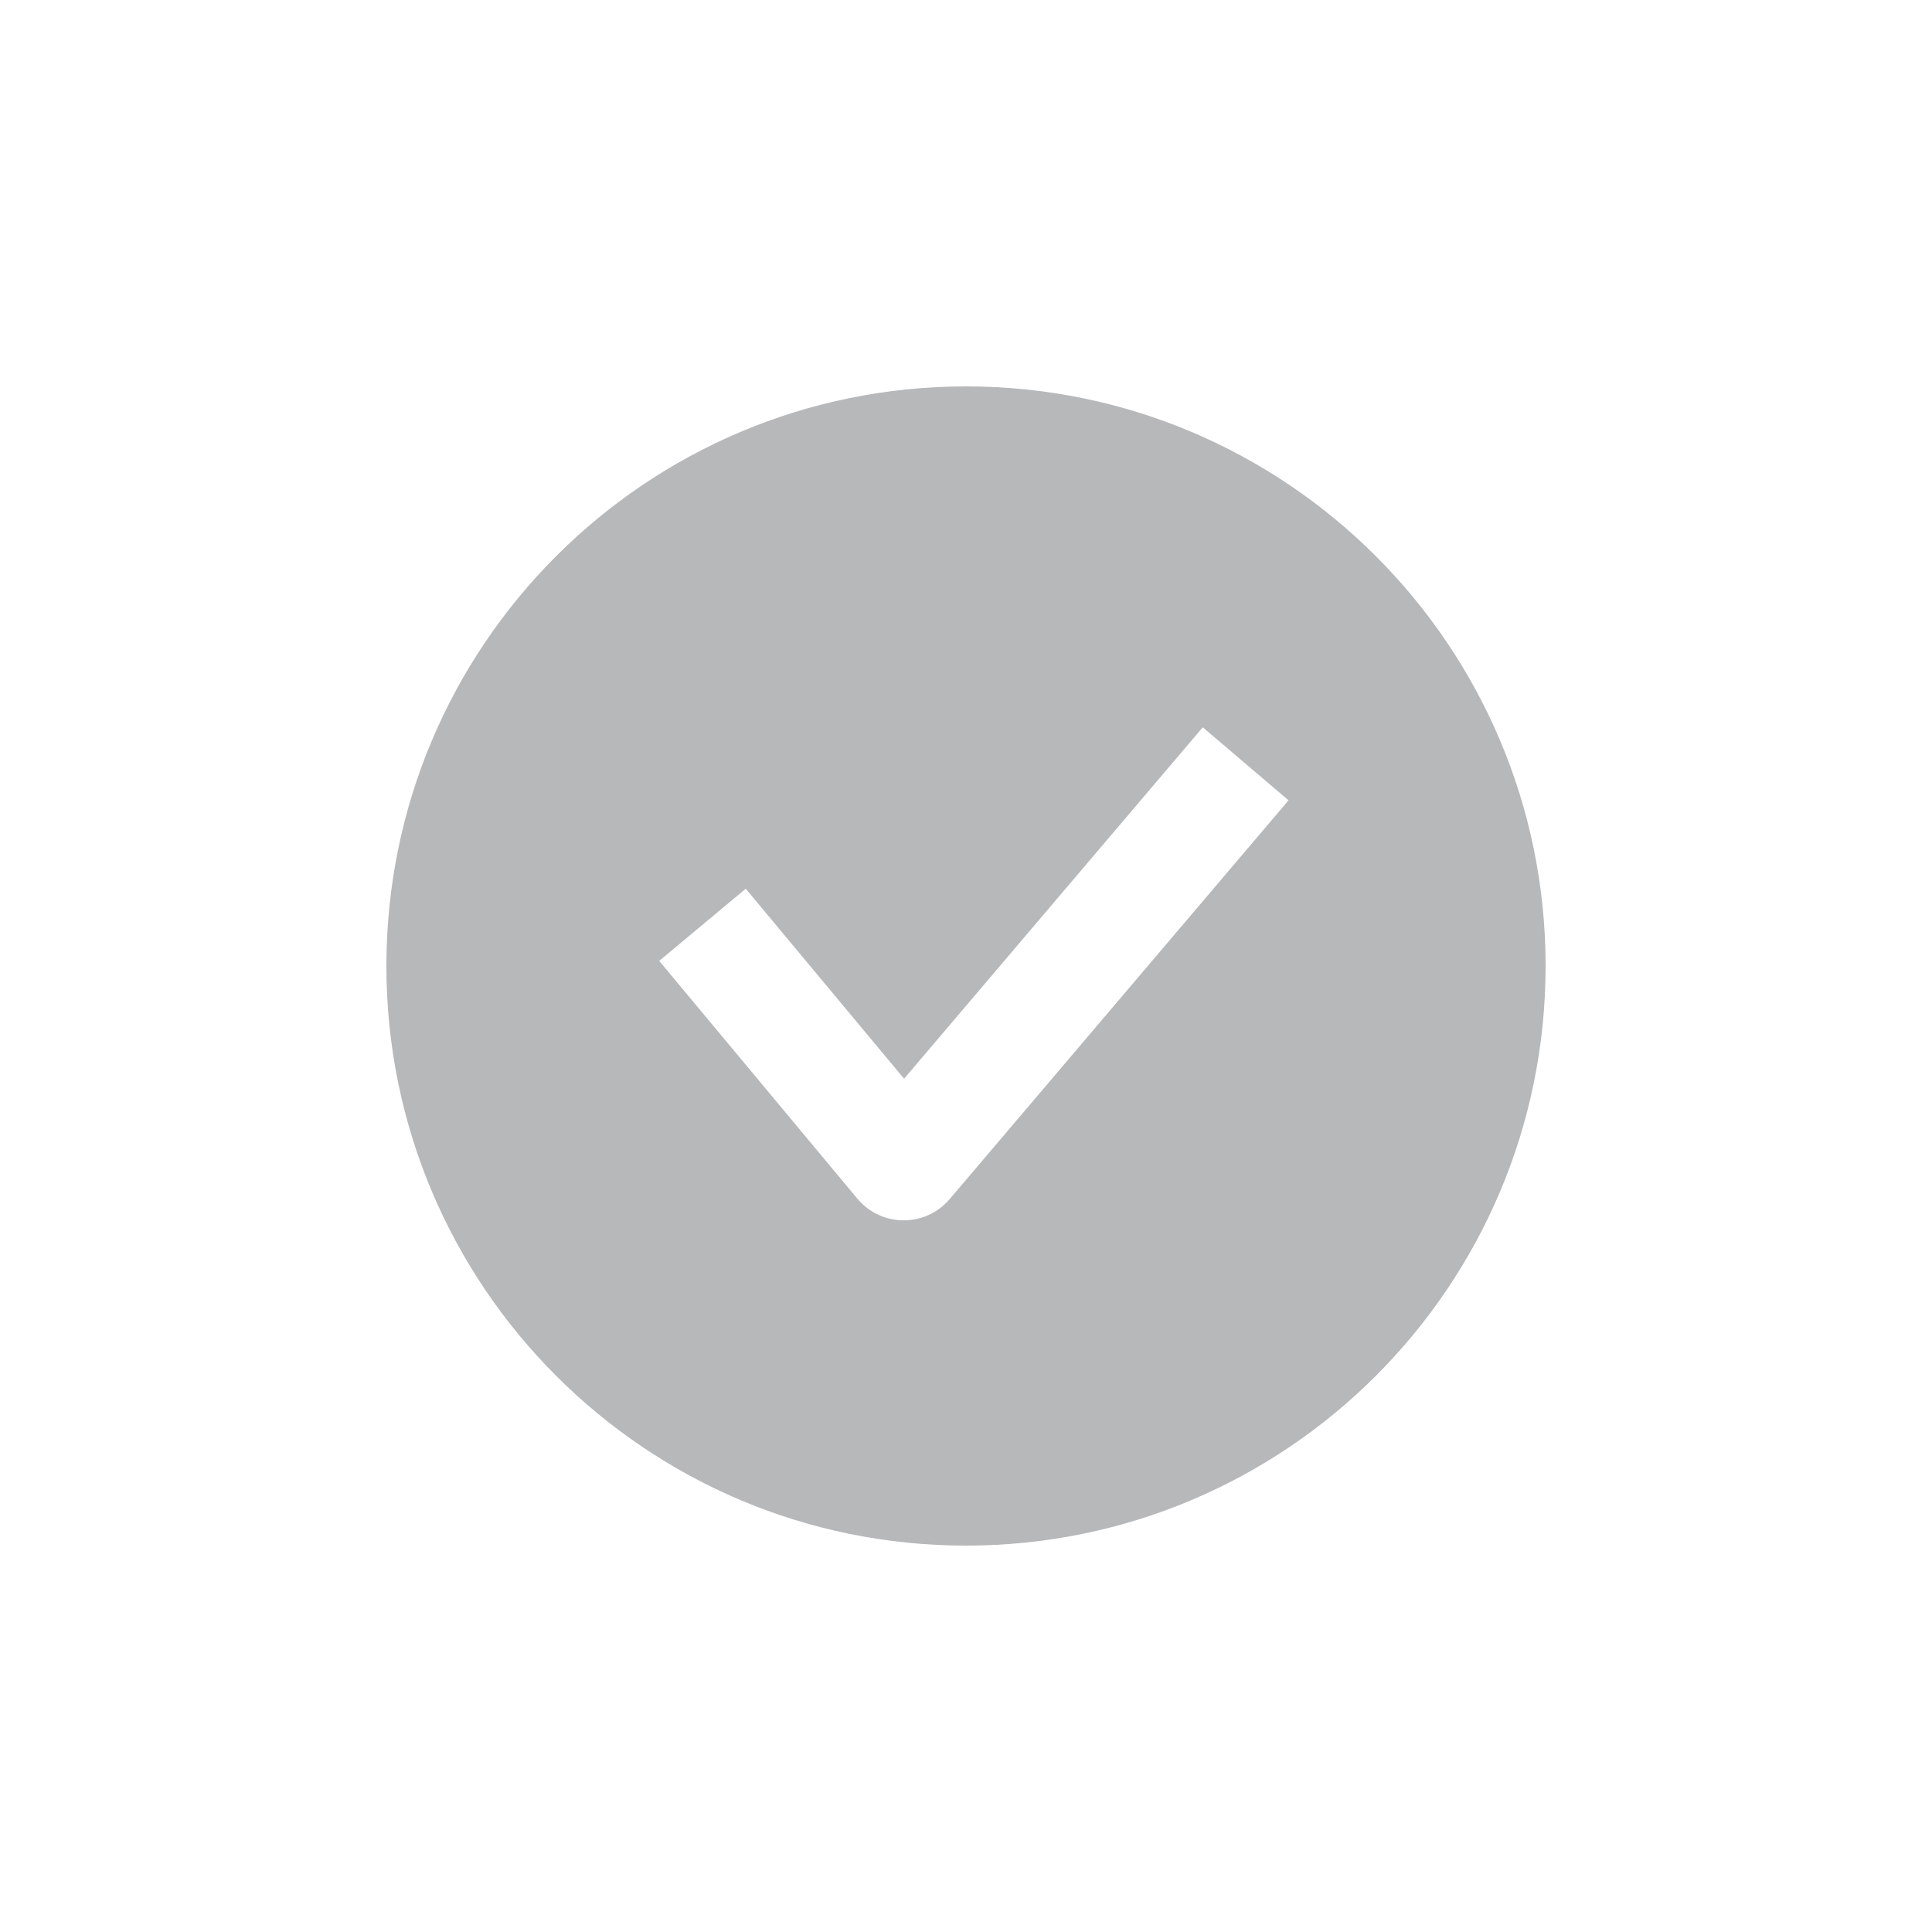 <?xml version="1.0" encoding="UTF-8"?> <svg xmlns="http://www.w3.org/2000/svg" width="20" height="20" viewBox="0 0 20 20" fill="none"><path fill-rule="evenodd" clip-rule="evenodd" d="M10 16C13.314 16 16 13.314 16 10C16 6.686 13.314 4 10 4C6.686 4 4 6.686 4 10C4 13.314 6.686 16 10 16ZM12.451 7.529L9.359 11.167L7.72 9.2L6.824 9.947L8.875 12.408C9.123 12.706 9.58 12.708 9.831 12.413L13.339 8.285L12.451 7.529Z" fill="#0F1119" fill-opacity="0.3"></path></svg> 